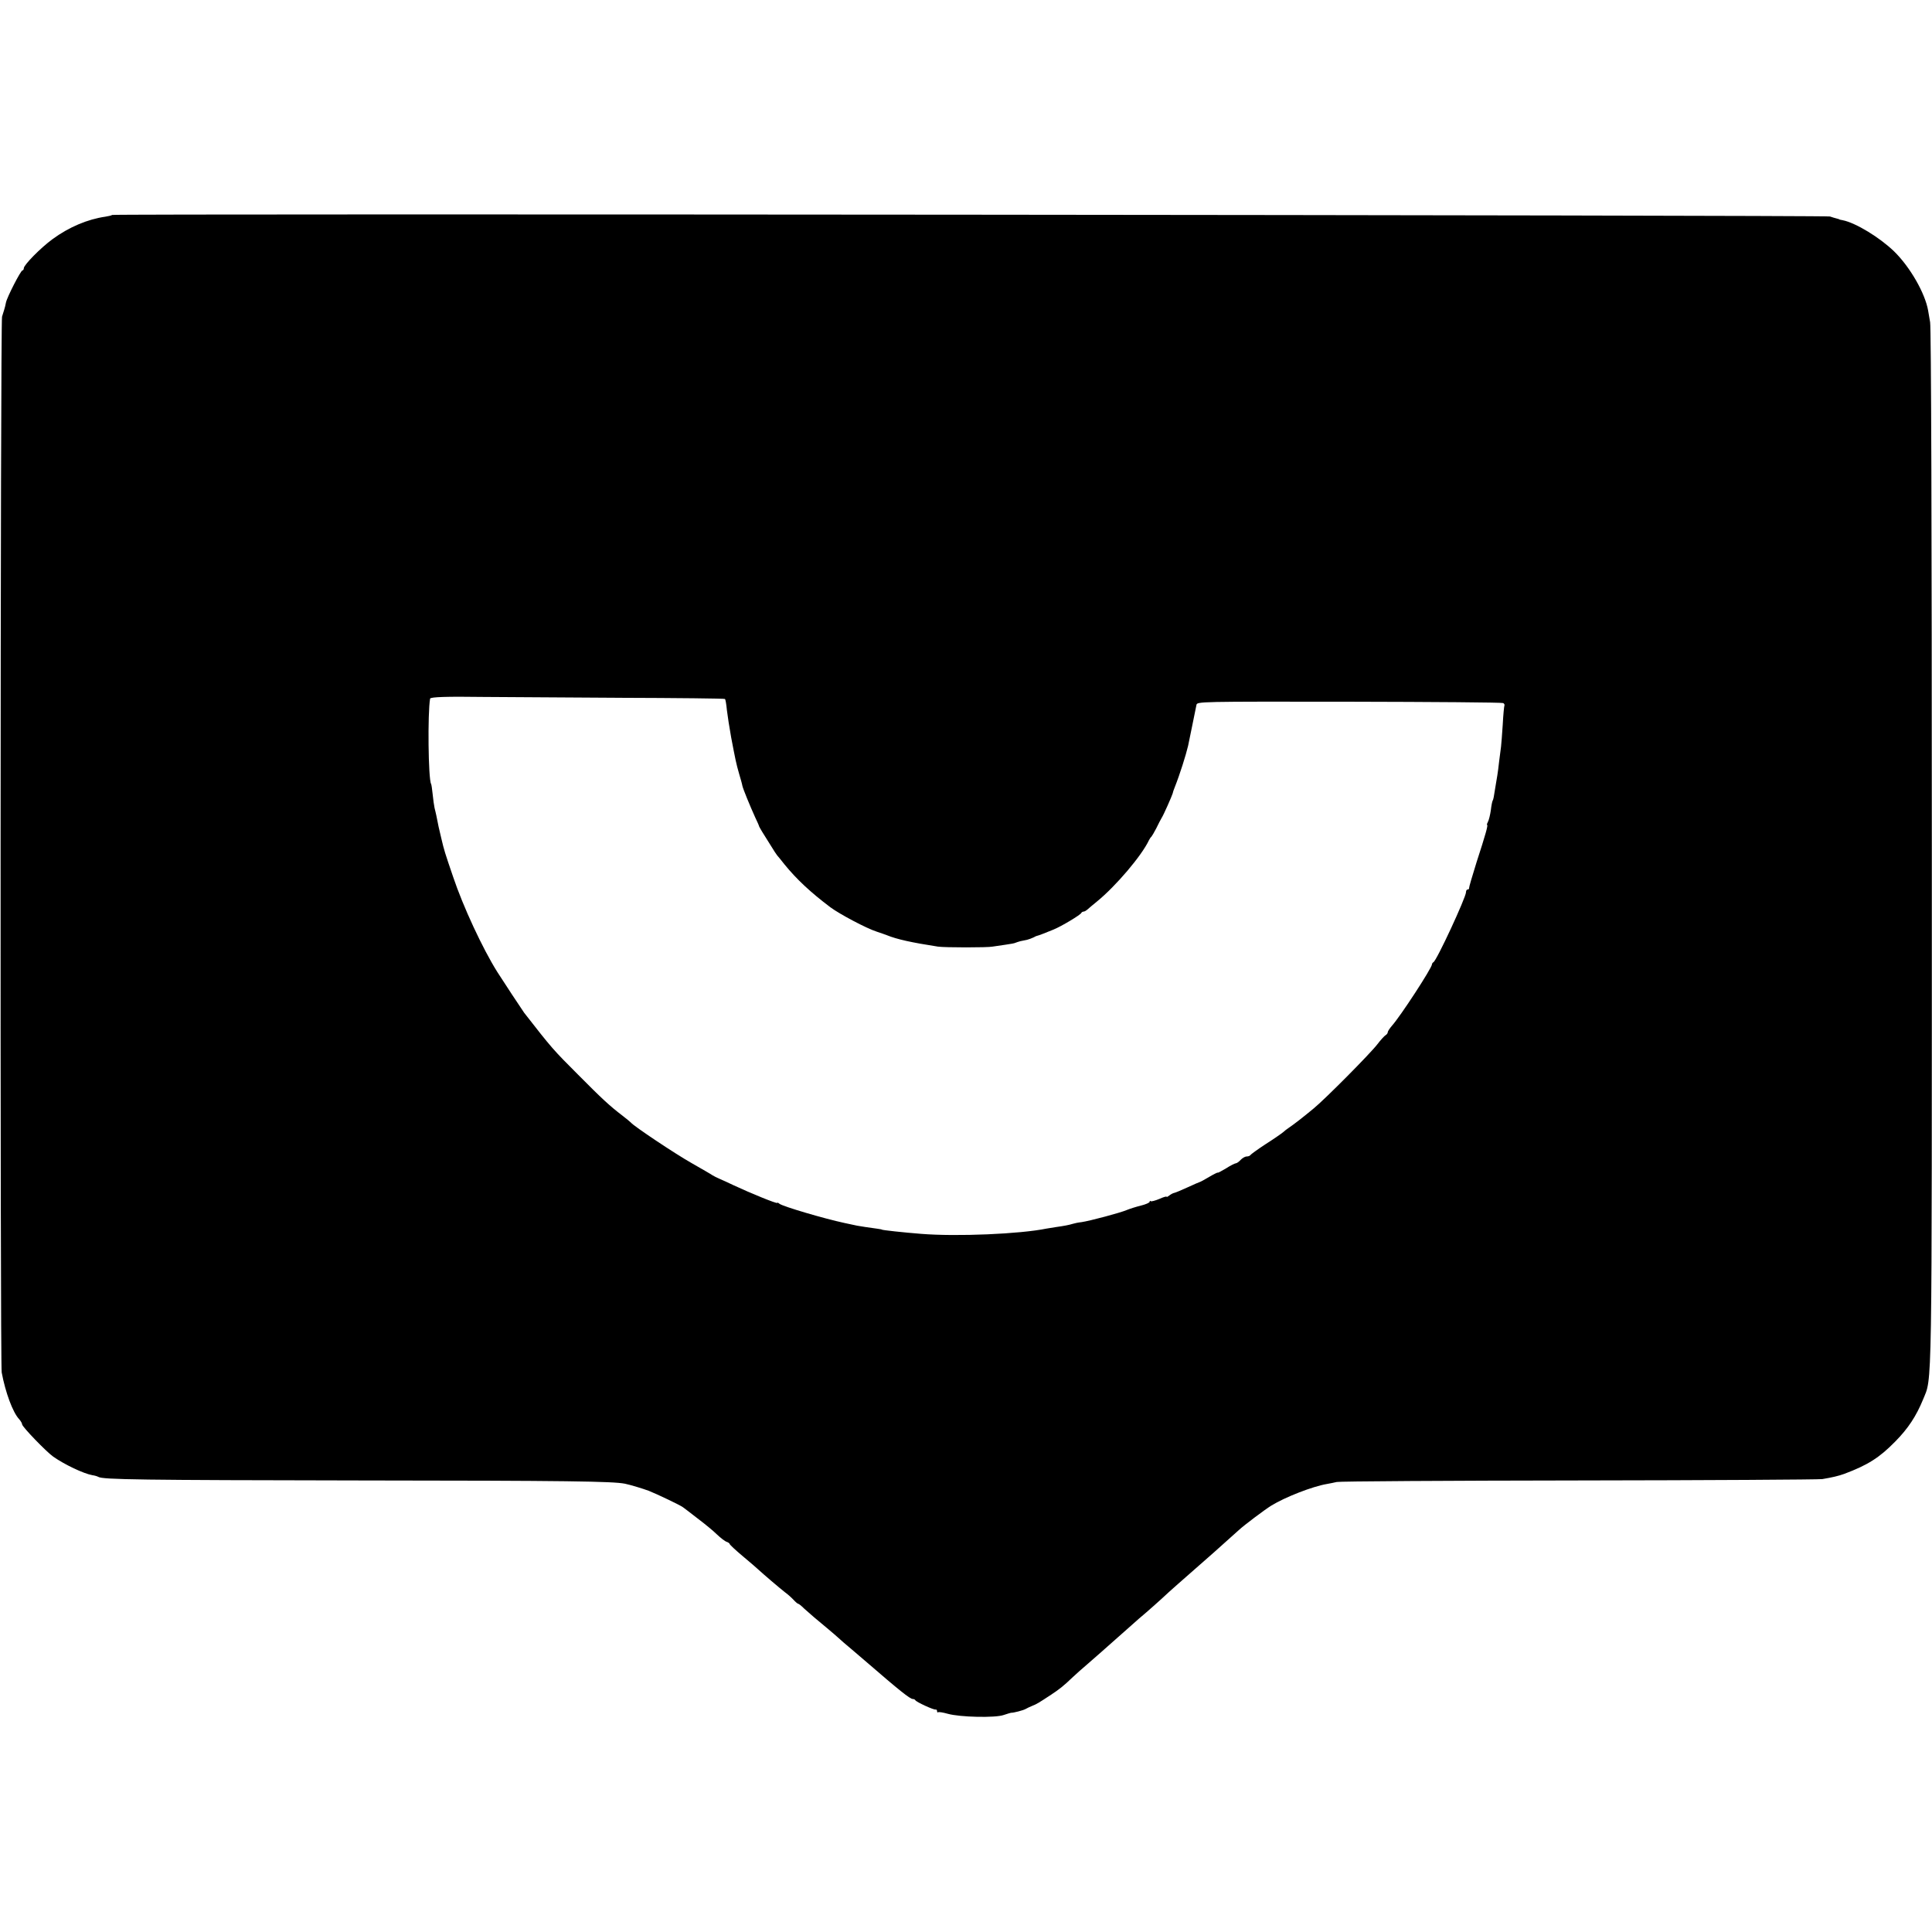 <?xml version="1.0" standalone="no"?>
<!DOCTYPE svg PUBLIC "-//W3C//DTD SVG 20010904//EN"
 "http://www.w3.org/TR/2001/REC-SVG-20010904/DTD/svg10.dtd">
<svg version="1.0" xmlns="http://www.w3.org/2000/svg"
 width="1136pt" height="1136pt" viewBox="0 0 1136 1136"
 preserveAspectRatio="xMidYMid meet">
<g transform="translate(0,1136) scale(0.1,-0.1)"
fill="#000000" stroke="none">
<path d="M659 10096 c-3 -3 -20 -7 -39 -10 -105 -15 -214 -61 -311 -132 -71
-52 -169 -152 -169 -171 0 -7 -4 -13 -8 -13 -10 0 -91 -158 -97 -189 -2 -13
-7 -31 -10 -41 -3 -10 -9 -29 -13 -42 -10 -33 -12 -6154 -2 -6208 22 -118 65
-234 102 -274 10 -11 18 -25 18 -31 0 -14 143 -162 183 -190 67 -47 179 -100
230 -109 15 -2 30 -7 35 -10 26 -16 247 -19 1542 -21 1220 -1 1482 -5 1554
-19 34 -7 106 -29 141 -42 48 -19 186 -85 200 -96 6 -4 44 -33 85 -65 41 -31
93 -73 115 -95 22 -21 48 -41 58 -44 9 -3 17 -9 17 -12 0 -4 35 -37 77 -72 43
-36 85 -72 93 -80 27 -25 123 -107 155 -132 17 -12 40 -33 51 -45 12 -13 24
-23 27 -23 4 0 19 -12 35 -28 31 -28 70 -62 143 -122 23 -19 49 -42 58 -50 9
-9 45 -40 81 -70 35 -30 76 -65 90 -77 186 -161 251 -213 267 -213 6 0 13 -3
15 -7 4 -10 110 -59 120 -55 4 1 8 -3 8 -10 0 -6 3 -9 6 -6 3 3 29 -1 57 -9
71 -20 279 -25 329 -7 21 7 41 13 43 13 13 -1 71 14 85 22 8 5 26 13 40 19 26
10 37 17 110 65 47 31 73 51 124 100 18 17 58 53 90 80 32 28 68 59 80 70 13
11 56 49 96 85 41 36 84 74 96 85 12 11 45 40 75 65 29 25 69 61 90 80 20 19
63 58 94 85 156 136 282 248 359 318 31 29 155 122 191 144 81 50 243 113 326
127 19 3 45 9 59 12 14 4 653 8 1420 9 767 1 1413 5 1435 8 59 10 94 18 130
31 138 52 206 95 299 190 76 77 123 149 163 246 55 138 52 -45 52 3245 0 1847
-4 3060 -10 3090 -5 28 -10 59 -12 70 -18 101 -105 254 -200 347 -85 82 -226
168 -302 183 -11 2 -20 4 -20 5 0 1 -7 3 -15 5 -8 2 -26 7 -40 12 -26 8
-10093 17 -10101 9z m2983 -2839 c339 -1 619 -4 621 -7 3 -3 8 -32 11 -65 4
-33 15 -105 25 -160 26 -136 29 -152 47 -215 9 -30 18 -62 19 -70 4 -19 45
-119 75 -185 13 -27 24 -52 24 -55 1 -3 9 -16 17 -30 9 -14 31 -50 50 -80 18
-30 36 -57 39 -60 3 -3 22 -26 43 -53 71 -87 152 -163 270 -252 54 -40 212
-124 272 -143 22 -7 49 -17 60 -21 59 -24 145 -43 300 -67 40 -6 294 -6 321 0
12 2 45 7 75 11 30 4 57 9 61 12 5 2 17 6 28 9 11 2 29 6 39 8 11 3 28 9 38
14 10 6 20 10 23 10 6 1 43 15 94 36 47 19 160 87 164 98 2 4 8 8 14 8 5 0 15
6 23 13 7 6 32 28 56 47 109 89 262 268 305 360 4 8 10 17 14 20 3 3 16 25 29
50 12 25 26 52 31 60 12 18 61 130 65 144 1 6 6 22 12 36 31 78 66 190 79 245
2 11 43 208 49 240 4 20 12 20 898 19 492 -1 899 -4 906 -8 6 -4 9 -10 7 -14
-2 -4 -7 -54 -10 -112 -4 -58 -8 -116 -10 -130 -2 -14 -7 -52 -11 -85 -3 -33
-9 -71 -11 -85 -2 -14 -7 -41 -10 -60 -11 -71 -13 -80 -17 -87 -3 -5 -8 -30
-11 -57 -4 -27 -11 -57 -17 -68 -5 -10 -8 -18 -5 -18 7 0 -9 -57 -62 -220 -25
-80 -45 -148 -44 -152 1 -5 -3 -8 -8 -8 -6 0 -10 -7 -10 -16 0 -30 -174 -406
-192 -412 -4 -2 -8 -8 -8 -12 0 -21 -185 -305 -236 -362 -13 -15 -24 -32 -24
-37 0 -6 -6 -14 -13 -18 -7 -4 -29 -28 -48 -53 -42 -55 -306 -321 -374 -377
-65 -54 -117 -94 -145 -113 -12 -8 -28 -20 -35 -27 -7 -6 -52 -38 -101 -69
-49 -32 -90 -62 -92 -66 -2 -4 -12 -8 -21 -8 -10 0 -26 -9 -36 -20 -10 -11
-23 -20 -28 -20 -5 0 -32 -13 -58 -30 -27 -16 -49 -28 -49 -25 0 2 -23 -9 -50
-25 -28 -17 -53 -30 -55 -30 -2 0 -34 -14 -71 -31 -37 -17 -73 -32 -79 -33 -7
-1 -20 -8 -29 -15 -9 -7 -16 -11 -16 -8 0 4 -20 -2 -44 -13 -24 -10 -47 -16
-50 -13 -3 4 -6 2 -6 -3 0 -6 -24 -16 -52 -23 -29 -7 -66 -19 -83 -26 -37 -16
-217 -64 -265 -71 -19 -2 -43 -7 -52 -10 -22 -7 -55 -13 -98 -19 -19 -3 -44
-7 -56 -9 -156 -32 -528 -48 -738 -31 -102 8 -231 22 -231 25 0 1 -11 3 -25 5
-45 6 -105 15 -120 18 -8 2 -42 9 -75 16 -117 25 -362 97 -382 113 -7 6 -13 8
-13 5 0 -7 -161 59 -255 103 -33 16 -71 33 -85 39 -14 6 -32 15 -40 20 -8 6
-64 38 -125 73 -94 53 -340 217 -355 237 -3 3 -25 22 -50 41 -76 58 -120 99
-260 240 -149 149 -155 156 -318 365 -9 12 -131 197 -158 240 -86 137 -201
384 -260 560 -49 144 -52 153 -69 225 -15 61 -18 77 -29 133 -3 12 -7 33 -11
47 -3 14 -8 50 -11 80 -3 30 -7 57 -9 60 -17 27 -21 418 -6 502 2 10 100 13
311 10 102 -1 463 -3 802 -5z"/>
</g>
</svg>

